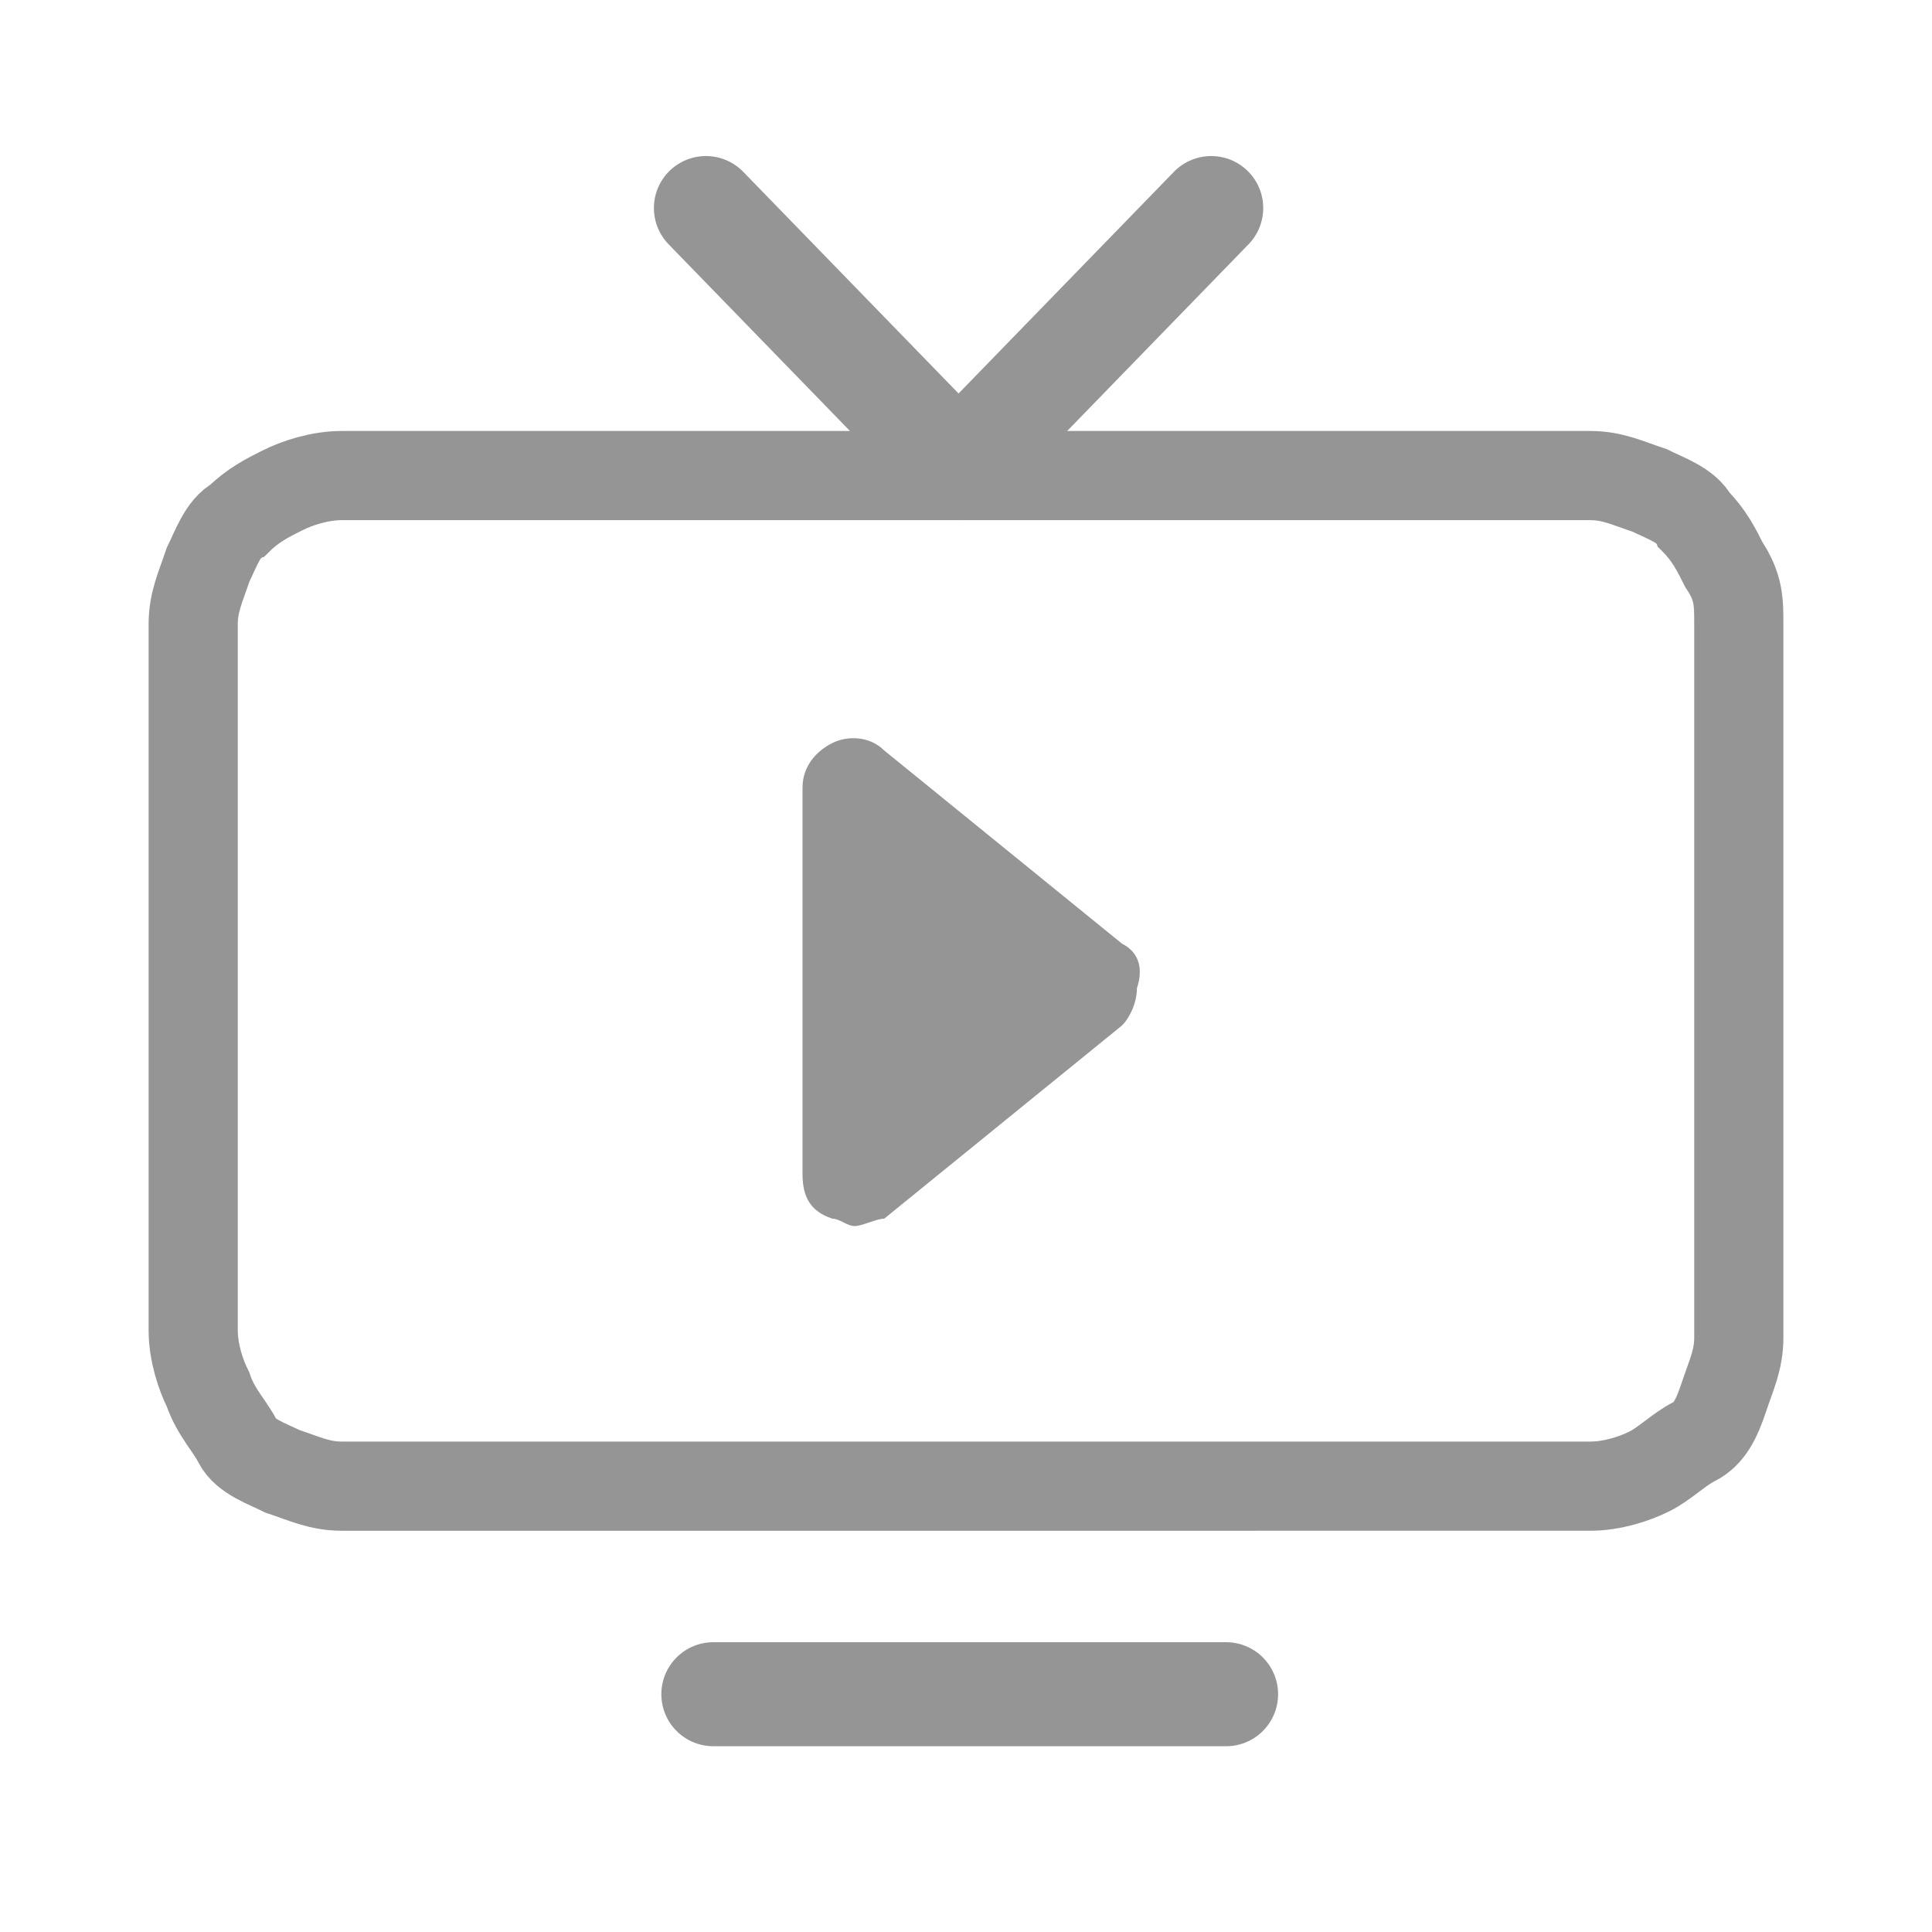 <?xml version="1.0" encoding="utf-8"?>
<!-- Generator: Adobe Illustrator 24.0.0, SVG Export Plug-In . SVG Version: 6.00 Build 0)  -->
<svg version="1.1" id="Layer_1" xmlns="http://www.w3.org/2000/svg" xmlns:xlink="http://www.w3.org/1999/xlink" x="0px" y="0px"
	 viewBox="0 0 26 26" style="enable-background:new 0 0 26 26;" xml:space="preserve">
<style type="text/css">
	.st0{fill:none;stroke:#959595;stroke-width:1.4;stroke-linecap:round;stroke-miterlimit:10;}
	.st1{fill:none;stroke:#959595;stroke-width:1.4;stroke-linecap:round;stroke-linejoin:round;}
	.st2{fill:none;stroke:#959595;stroke-width:1.2;stroke-miterlimit:10;}
	.st3{fill:#959595;}
</style>
<line class="st0" x1="16.5" y1="22.8" x2="9.6" y2="22.8"/>
<polyline class="st1" points="9.5,2.8 12.9,6.3 16.3,2.8 "/>
<path class="st2" d="M23.4,8.4V18c0,0.3-0.1,0.5-0.2,0.8s-0.2,0.5-0.4,0.6s-0.4,0.3-0.6,0.4c-0.2,0.1-0.5,0.2-0.8,0.2H4.6
	c-0.3,0-0.5-0.1-0.8-0.2c-0.2-0.1-0.5-0.2-0.6-0.4S2.9,19,2.8,18.7c-0.1-0.2-0.2-0.5-0.2-0.8V8.4c0-0.3,0.1-0.5,0.2-0.8
	C2.9,7.4,3,7.1,3.2,7c0.2-0.2,0.4-0.3,0.6-0.4c0.2-0.1,0.5-0.2,0.8-0.2h16.8c0.3,0,0.5,0.1,0.8,0.2c0.2,0.1,0.5,0.2,0.6,0.4
	c0.2,0.2,0.3,0.4,0.4,0.6C23.4,7.9,23.4,8.1,23.4,8.4z"/>
<path class="st3" d="M15.1,12.7l-3.2-2.6c-0.2-0.2-0.5-0.2-0.7-0.1c-0.2,0.1-0.4,0.3-0.4,0.6l0,5.2c0,0.3,0.1,0.5,0.4,0.6
	c0.1,0,0.2,0.1,0.3,0.1c0.1,0,0.3-0.1,0.4-0.1l3.2-2.6l0,0c0.1-0.1,0.2-0.3,0.2-0.5C15.4,13,15.3,12.8,15.1,12.7z"/>
</svg>
